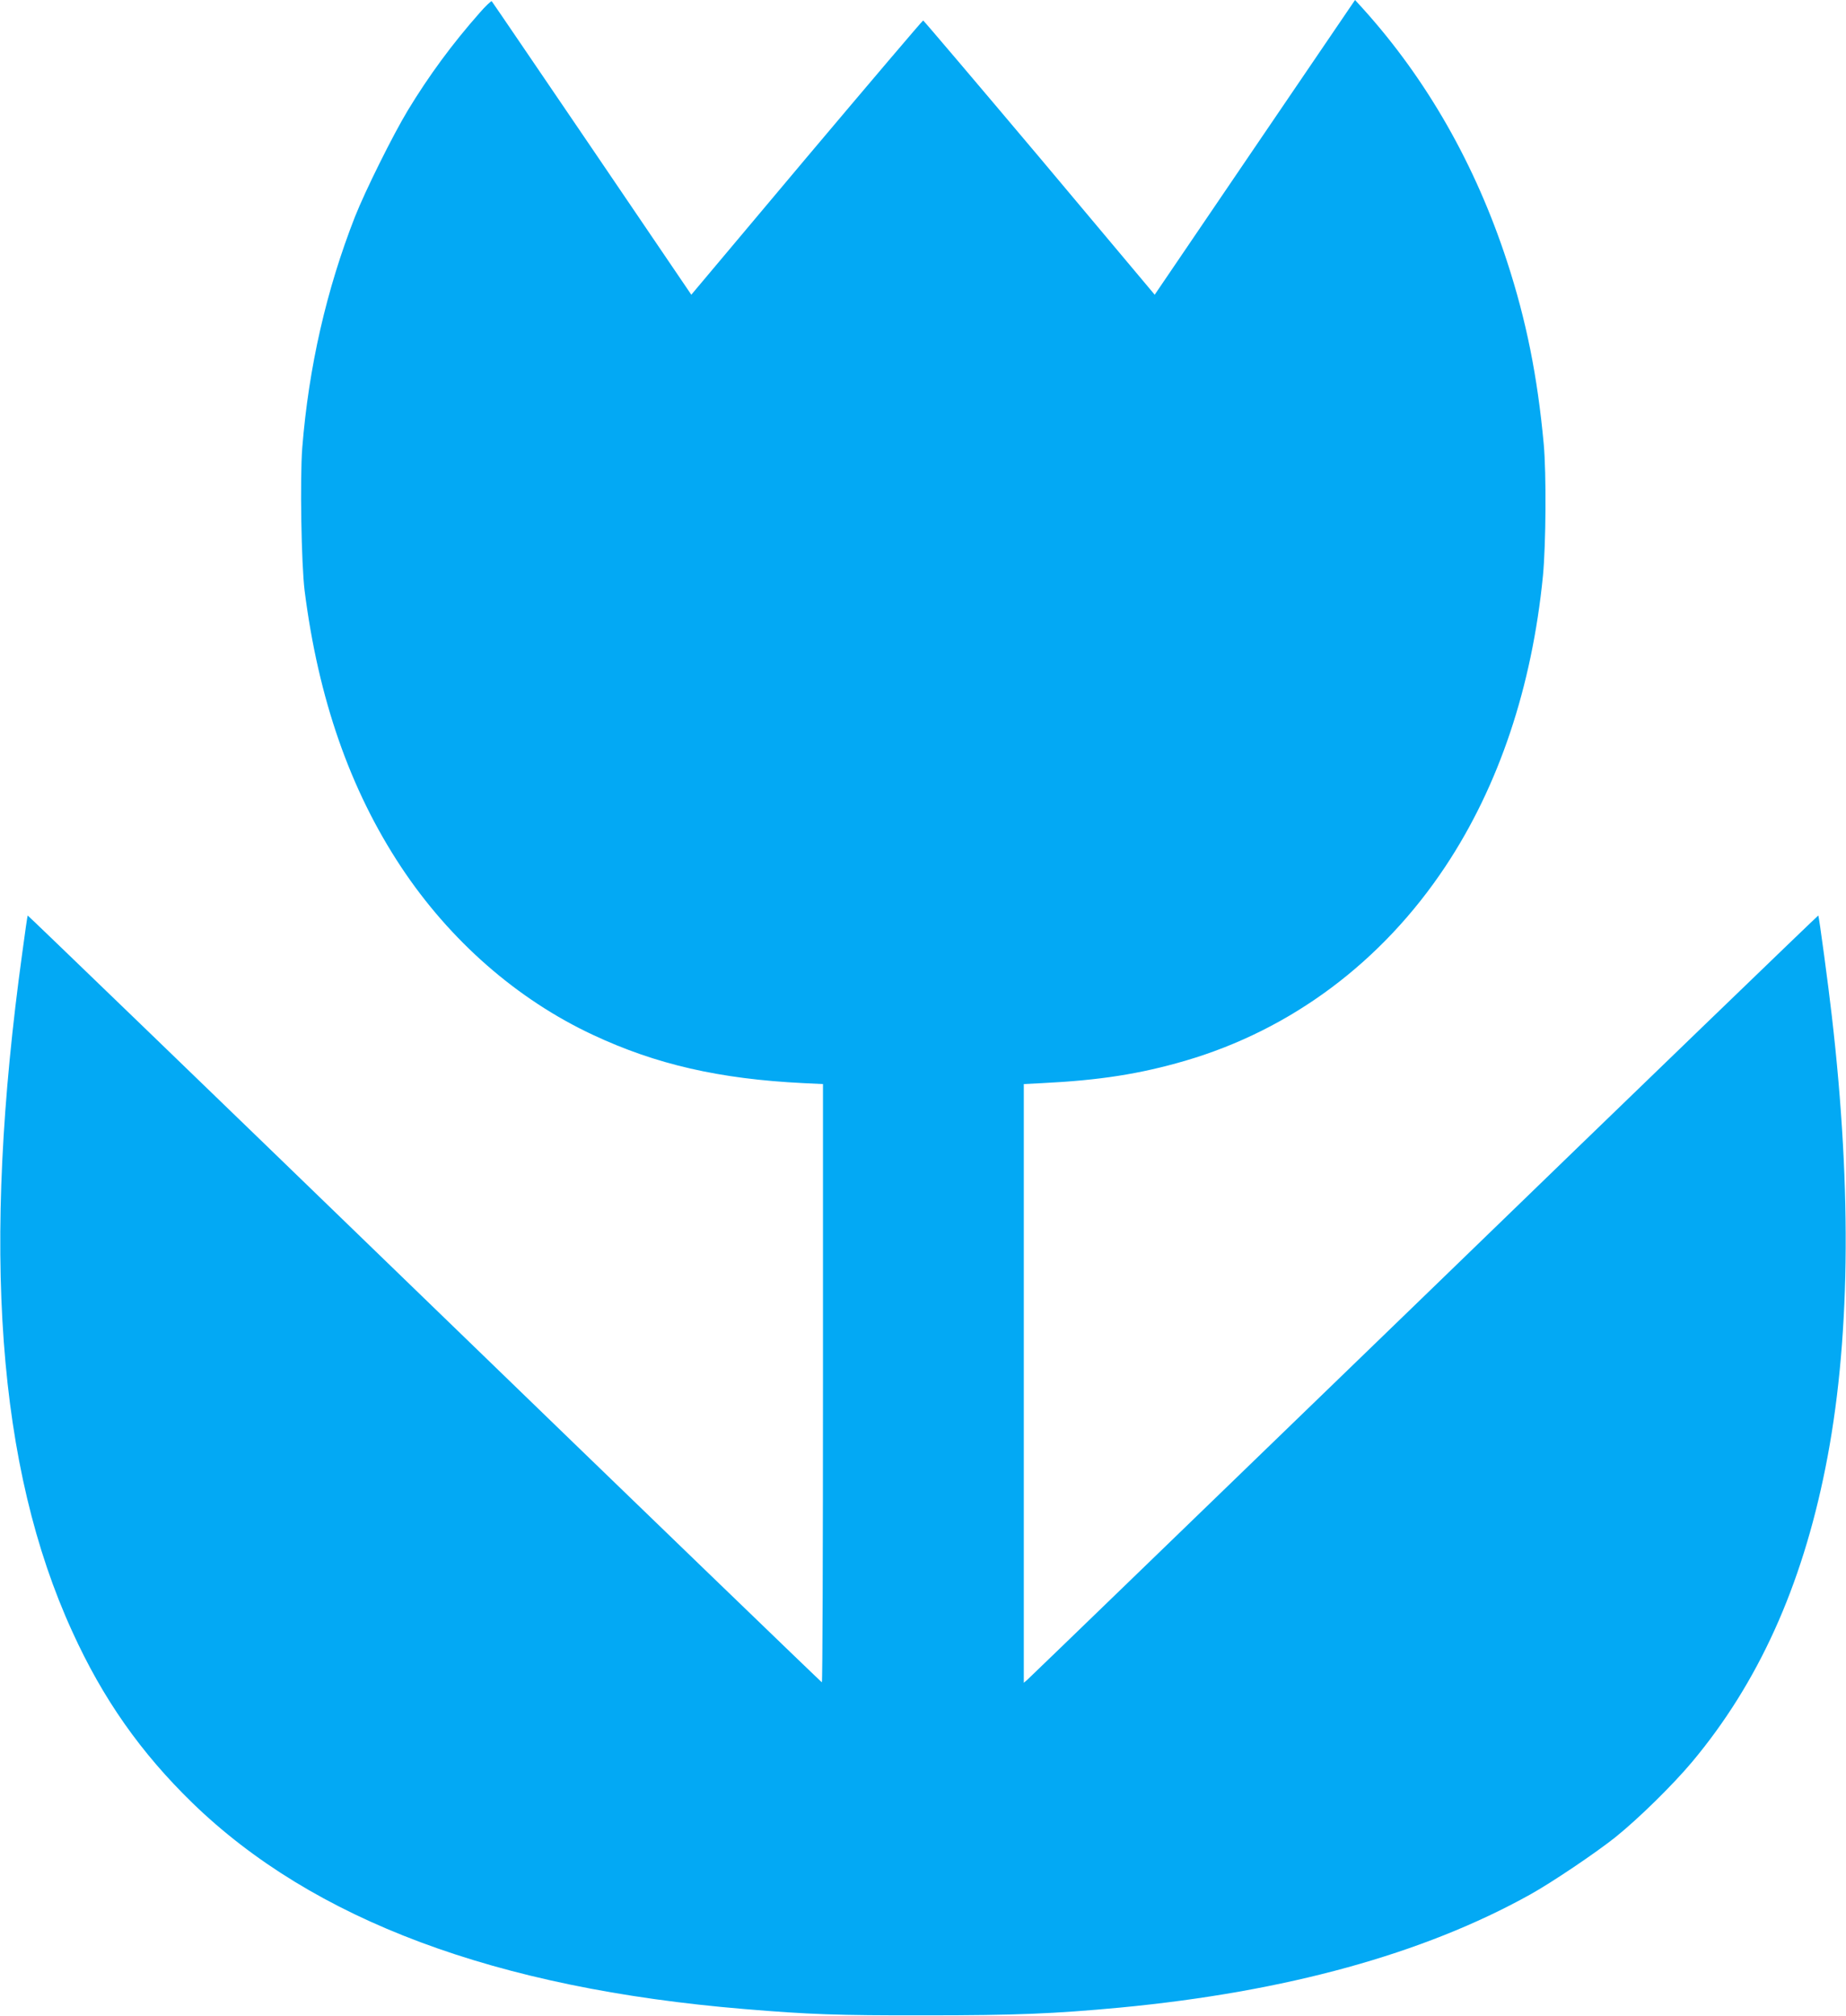 <?xml version="1.0" standalone="no"?>
<!DOCTYPE svg PUBLIC "-//W3C//DTD SVG 20010904//EN"
 "http://www.w3.org/TR/2001/REC-SVG-20010904/DTD/svg10.dtd">
<svg version="1.0" xmlns="http://www.w3.org/2000/svg"
 width="1172pt" height="1280pt" viewBox="0 0 1172 1280"
 preserveAspectRatio="xMidYMid meet">
<g transform="translate(0,1280) scale(0.1,-0.1)"
fill="#03a9f4" stroke="none">
<path d="M3043 12716 c-172 -195 -320 -396 -454 -617 -97 -161 -269 -508 -335
-674 -182 -465 -294 -955 -335 -1468 -15 -195 -6 -736 15 -907 87 -686 288
-1263 612 -1753 310 -468 737 -842 1219 -1067 399 -187 803 -280 1335 -306
l125 -6 0 -1899 c0 -1044 -3 -1899 -7 -1899 -3 0 -1139 1096 -2523 2436 -1384
1340 -2518 2434 -2519 2432 -2 -1 -17 -106 -34 -233 -261 -1888 -159 -3273
317 -4313 194 -427 435 -769 762 -1087 767 -745 1927 -1178 3504 -1309 408
-34 589 -41 1150 -40 575 0 816 10 1235 49 1054 100 1928 341 2605 718 137 76
417 265 540 363 148 119 365 332 489 480 418 500 694 1109 845 1864 157 781
171 1746 41 2870 -21 185 -81 633 -86 638 -1 2 -1127 -1084 -2501 -2415 -1375
-1330 -2509 -2427 -2521 -2437 l-22 -19 0 1900 0 1901 118 6 c364 18 619 58
907 142 673 197 1249 627 1652 1234 339 511 549 1137 619 1845 19 201 22 646
5 835 -40 433 -111 786 -233 1160 -200 613 -509 1155 -913 1603 l-52 57 -636
-935 -636 -936 -731 871 c-403 478 -736 870 -739 870 -4 0 -337 -392 -740
-870 l-732 -871 -630 928 c-347 510 -633 931 -637 935 -4 3 -40 -31 -79 -76z"/>
</g>
</svg>
